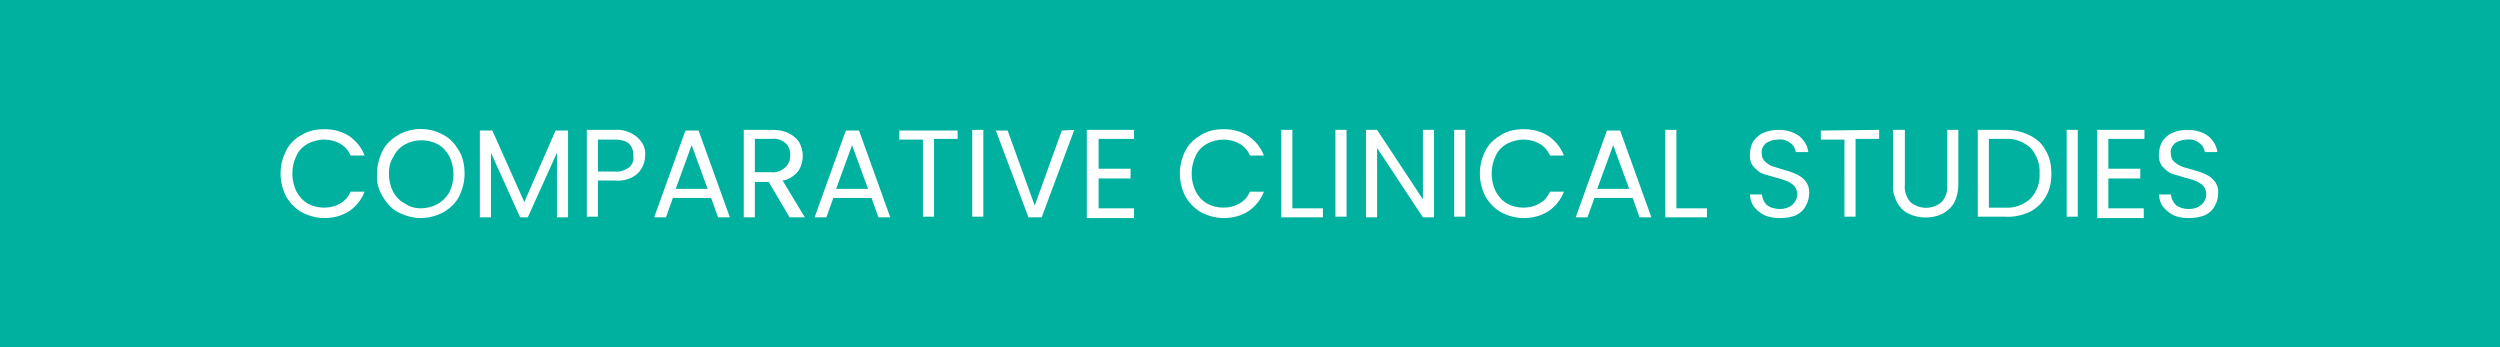 <?xml version="1.0" encoding="utf-8"?>
<!-- Generator: Adobe Illustrator 28.1.0, SVG Export Plug-In . SVG Version: 6.00 Build 0)  -->
<svg version="1.1" id="Layer_1" xmlns="http://www.w3.org/2000/svg" xmlns:xlink="http://www.w3.org/1999/xlink" x="0px" y="0px"
	 viewBox="0 0 360 50" style="enable-background:new 0 0 360 50;" xml:space="preserve">
<style type="text/css">
	.st0{fill:#00B1A0;}
	.st1{fill:#FFFFFF;}
</style>
<rect id="Rectangle_2944" class="st0" width="360" height="50"/>
<path id="Path_4776" class="st1" d="M40.4,25c0-1.2,0.3-2.3,0.8-3.3c0.5-1,1.3-1.8,2.3-2.3c1-0.6,2.1-0.8,3.2-0.8
	c1.3,0,2.5,0.3,3.6,1c1,0.7,1.8,1.7,2.2,2.8h-2c-0.3-0.7-0.8-1.3-1.5-1.7c-0.7-0.4-1.5-0.6-2.3-0.6c-0.8,0-1.6,0.2-2.4,0.6
	c-0.7,0.4-1.3,1-1.6,1.7c-0.4,0.8-0.6,1.7-0.6,2.6c0,0.9,0.2,1.8,0.6,2.6c0.4,0.7,0.9,1.3,1.6,1.7c0.7,0.4,1.5,0.6,2.4,0.6
	c0.8,0,1.6-0.2,2.3-0.6c0.7-0.4,1.2-1,1.5-1.7h2c-0.4,1.1-1.2,2.1-2.2,2.8c-1.1,0.7-2.3,1-3.6,1c-1.1,0-2.2-0.3-3.2-0.8
	c-0.9-0.5-1.7-1.3-2.3-2.3C40.7,27.3,40.4,26.2,40.4,25z M60.6,31.4c-1.1,0-2.2-0.3-3.2-0.8c-1-0.5-1.7-1.3-2.3-2.3
	c-0.6-1-0.9-2.1-0.8-3.3c0-1.2,0.3-2.3,0.8-3.3c0.5-1,1.3-1.7,2.3-2.3c2-1.1,4.4-1.1,6.4,0c1,0.5,1.7,1.3,2.3,2.3
	c0.6,1,0.8,2.2,0.8,3.3c0,1.2-0.3,2.3-0.8,3.3c-0.5,1-1.3,1.7-2.3,2.3C62.8,31.1,61.7,31.4,60.6,31.4z M60.6,30
	c0.8,0,1.6-0.2,2.4-0.6c0.7-0.4,1.3-1,1.7-1.7c0.4-0.8,0.6-1.7,0.6-2.6c0-0.9-0.2-1.8-0.6-2.6c-0.4-0.7-0.9-1.3-1.6-1.7
	c-1.5-0.8-3.3-0.8-4.8,0c-0.7,0.4-1.3,1-1.6,1.7C56.2,23.2,56,24.1,56,25c0,0.9,0.2,1.8,0.6,2.6c0.4,0.7,0.9,1.3,1.7,1.7
	C59,29.8,59.8,30,60.6,30L60.6,30z M81.8,18.8v12.5h-1.6V22L76,31.3h-1.1L70.7,22v9.3h-1.6V18.8h1.8l4.6,10.3L80,18.8L81.8,18.8z
	 M92.9,22.4c0,1-0.4,1.9-1.1,2.6c-0.9,0.8-2.1,1.1-3.3,1h-2.4v5.2h-1.6V18.7h4c1.2-0.1,2.3,0.3,3.2,1C92.6,20.5,93,21.4,92.9,22.4z
	 M88.6,24.7c0.7,0.1,1.4-0.2,2-0.6c0.5-0.4,0.7-1.1,0.6-1.7c0-1.6-0.9-2.3-2.7-2.3h-2.4v4.6L88.6,24.7z M102.4,28.5h-5.5l-1,2.8
	h-1.7l4.5-12.5h1.9l4.5,12.5h-1.7L102.4,28.5z M101.9,27.2l-2.3-6.3l-2.3,6.3L101.9,27.2z M113.7,31.3l-3-5.1h-2v5.1h-1.6V18.7h4.1
	c0.8,0,1.6,0.1,2.4,0.5c0.6,0.3,1.1,0.7,1.5,1.3c0.3,0.6,0.5,1.2,0.5,1.9c0,0.8-0.2,1.6-0.7,2.3c-0.6,0.7-1.4,1.2-2.2,1.3l3.2,5.3
	H113.7z M108.7,24.8h2.4c0.7,0.1,1.4-0.2,2-0.7c0.5-0.5,0.7-1.1,0.7-1.8c0-0.6-0.2-1.3-0.7-1.7c-0.6-0.5-1.3-0.7-2-0.6h-2.4
	L108.7,24.8z M125.5,28.5H120l-1,2.8h-1.7l4.5-12.5h1.9l4.5,12.5h-1.7L125.5,28.5z M125,27.2l-2.3-6.3l-2.3,6.3H125z M137.9,18.7
	v1.3h-3.4v11.2h-1.6V20.1h-3.4v-1.3H137.9z M141.6,18.7v12.5h-1.6V18.7H141.6z M154.7,18.7L150,31.3h-1.9l-4.7-12.5h1.7l3.9,10.8
	l3.9-10.8L154.7,18.7z M158.2,20.1v4.2h4.6v1.4h-4.6v4.3h5.1v1.4h-6.8V18.7h6.8v1.3H158.2z M169.9,25c0-1.2,0.3-2.3,0.8-3.3
	c0.5-1,1.3-1.7,2.3-2.3c1-0.6,2.1-0.8,3.2-0.8c1.3,0,2.5,0.3,3.6,1c1,0.7,1.8,1.7,2.2,2.8h-2c-0.3-0.7-0.8-1.3-1.5-1.7
	c-0.7-0.4-1.5-0.6-2.3-0.6c-0.8,0-1.6,0.2-2.4,0.6c-0.7,0.4-1.3,1-1.6,1.7c-0.4,0.8-0.6,1.7-0.6,2.6c0,0.9,0.2,1.8,0.6,2.6
	c0.4,0.7,0.9,1.3,1.6,1.7c0.7,0.4,1.5,0.6,2.4,0.6c0.8,0,1.6-0.2,2.3-0.6c0.7-0.4,1.2-1,1.5-1.7h2c-0.4,1.1-1.2,2.1-2.2,2.8
	c-1.1,0.7-2.3,1-3.6,1c-1.1,0-2.2-0.3-3.2-0.8c-0.9-0.5-1.7-1.3-2.3-2.3C170.2,27.3,169.9,26.2,169.9,25L169.9,25z M186.1,30h4.4
	v1.3h-6V18.7h1.6V30z M193.9,18.7v12.5h-1.6V18.7L193.9,18.7z M206.5,31.3h-1.6l-6.6-10v10h-1.6V18.7h1.6l6.6,10v-10h1.6L206.5,31.3
	z M211,18.7v12.5h-1.6V18.7H211z M213.1,25c0-1.2,0.3-2.3,0.8-3.3c0.5-1,1.3-1.7,2.3-2.3c1-0.6,2.1-0.8,3.2-0.8c1.3,0,2.5,0.3,3.6,1
	c1,0.7,1.8,1.7,2.2,2.8h-2c-0.3-0.7-0.8-1.3-1.5-1.7c-0.7-0.4-1.5-0.6-2.3-0.6c-0.8,0-1.6,0.2-2.4,0.6c-0.7,0.4-1.3,1-1.6,1.7
	c-0.4,0.8-0.6,1.7-0.6,2.6c0,0.9,0.2,1.8,0.6,2.6c0.4,0.7,0.9,1.3,1.6,1.7c0.7,0.4,1.5,0.6,2.4,0.6c0.8,0,1.6-0.2,2.3-0.6
	c0.7-0.4,1.2-1,1.5-1.7h2c-0.4,1.1-1.2,2.1-2.2,2.8c-1.1,0.7-2.3,1-3.6,1c-1.1,0-2.2-0.3-3.2-0.8c-0.9-0.5-1.7-1.3-2.3-2.3
	C213.4,27.3,213.1,26.2,213.1,25L213.1,25z M235.1,28.5h-5.5l-1,2.8h-1.7l4.5-12.5h1.9l4.5,12.5h-1.7L235.1,28.5z M234.6,27.2
	l-2.3-6.3l-2.3,6.3H234.6z M241.4,30h4.4v1.3h-6V18.7h1.6L241.4,30z M256.3,31.4c-0.8,0-1.5-0.1-2.2-0.4c-0.6-0.3-1.1-0.7-1.5-1.2
	c-0.4-0.5-0.6-1.2-0.6-1.8h1.7c0.1,0.6,0.3,1.1,0.7,1.5c0.5,0.4,1.2,0.6,1.9,0.6c0.7,0,1.3-0.2,1.8-0.6c0.4-0.4,0.7-0.9,0.7-1.5
	c0-0.4-0.1-0.8-0.4-1.2c-0.3-0.3-0.6-0.5-1-0.7c-0.5-0.2-1.1-0.4-1.6-0.5c-0.7-0.2-1.3-0.4-2-0.6c-0.5-0.2-0.9-0.6-1.3-1
	c-0.4-0.5-0.6-1.2-0.5-1.9c0-0.6,0.2-1.3,0.5-1.8c0.4-0.5,0.9-1,1.5-1.2c0.7-0.3,1.4-0.4,2.2-0.4c1,0,2.1,0.3,2.9,0.9
	c0.7,0.6,1.2,1.4,1.3,2.3h-1.8c-0.1-0.5-0.3-1-0.8-1.3c-0.5-0.4-1.1-0.6-1.8-0.5c-0.6,0-1.2,0.2-1.7,0.5c-0.4,0.4-0.7,0.9-0.6,1.5
	c0,0.4,0.1,0.8,0.4,1.1c0.3,0.3,0.6,0.5,1,0.7c0.4,0.1,0.9,0.3,1.6,0.5c0.7,0.2,1.4,0.4,2,0.7c0.5,0.2,1,0.6,1.3,1
	c0.4,0.5,0.6,1.2,0.5,1.9c0,0.6-0.2,1.2-0.5,1.7c-0.3,0.6-0.8,1-1.4,1.3C257.9,31.3,257.1,31.4,256.3,31.4L256.3,31.4z M270.6,18.7
	v1.3h-3.4v11.2h-1.6V20.1h-3.4v-1.3L270.6,18.7z M274.3,18.7v7.9c-0.1,0.9,0.2,1.8,0.8,2.5c1.3,1.1,3.2,1.1,4.5,0
	c0.6-0.7,0.9-1.6,0.8-2.5v-7.9h1.6v7.9c0,0.9-0.2,1.8-0.6,2.6c-0.4,0.7-1,1.2-1.7,1.6c-1.5,0.7-3.3,0.7-4.8,0
	c-0.7-0.3-1.3-0.9-1.7-1.6c-0.4-0.8-0.7-1.7-0.6-2.6v-7.9L274.3,18.7z M288.7,18.7c1.2,0,2.4,0.2,3.6,0.8c1,0.5,1.8,1.2,2.3,2.2
	c0.6,1,0.8,2.2,0.8,3.3c0,1.2-0.2,2.3-0.8,3.3c-0.5,0.9-1.3,1.7-2.3,2.2c-1.1,0.5-2.3,0.8-3.6,0.7h-3.9V18.7L288.7,18.7z
	 M288.7,29.9c1.4,0.1,2.7-0.4,3.7-1.3c0.9-1,1.4-2.3,1.3-3.6c0.1-1.3-0.4-2.7-1.3-3.7c-1-0.9-2.3-1.4-3.7-1.3h-2.3v9.9L288.7,29.9z
	 M299.2,18.7v12.5h-1.6V18.7L299.2,18.7z M303.6,20.1v4.2h4.6v1.4h-4.6v4.3h5.1v1.4H302V18.7h6.8v1.3H303.6z M315.2,31.4
	c-0.8,0-1.5-0.1-2.2-0.4c-0.6-0.3-1.1-0.7-1.5-1.2c-0.4-0.5-0.6-1.2-0.6-1.8h1.7c0.1,0.6,0.3,1.1,0.7,1.5c0.5,0.4,1.2,0.6,1.9,0.6
	c0.7,0,1.3-0.2,1.8-0.6c0.4-0.4,0.7-0.9,0.7-1.5c0-0.4-0.1-0.8-0.4-1.2c-0.3-0.3-0.6-0.5-1-0.7c-0.5-0.2-1.1-0.4-1.6-0.5
	c-0.7-0.2-1.3-0.4-2-0.6c-0.5-0.2-0.9-0.6-1.3-1c-0.4-0.5-0.6-1.2-0.5-1.9c0-0.6,0.2-1.3,0.5-1.8c0.4-0.5,0.9-1,1.5-1.2
	c0.7-0.3,1.4-0.4,2.2-0.4c1,0,2.1,0.3,2.9,0.9c0.7,0.6,1.2,1.4,1.3,2.3h-1.8c-0.1-0.5-0.3-1-0.8-1.3c-0.5-0.4-1.1-0.6-1.8-0.5
	c-0.6,0-1.2,0.2-1.7,0.5c-0.4,0.4-0.7,0.9-0.6,1.5c0,0.4,0.1,0.8,0.4,1.1c0.3,0.3,0.6,0.5,1,0.7c0.4,0.2,0.9,0.3,1.6,0.5
	c0.7,0.2,1.4,0.4,2,0.7c0.5,0.2,1,0.6,1.3,1c0.4,0.5,0.6,1.2,0.5,1.9c0,0.6-0.2,1.2-0.5,1.7c-0.3,0.6-0.8,1-1.4,1.3
	C316.7,31.3,316,31.4,315.2,31.4L315.2,31.4z"/>
</svg>
